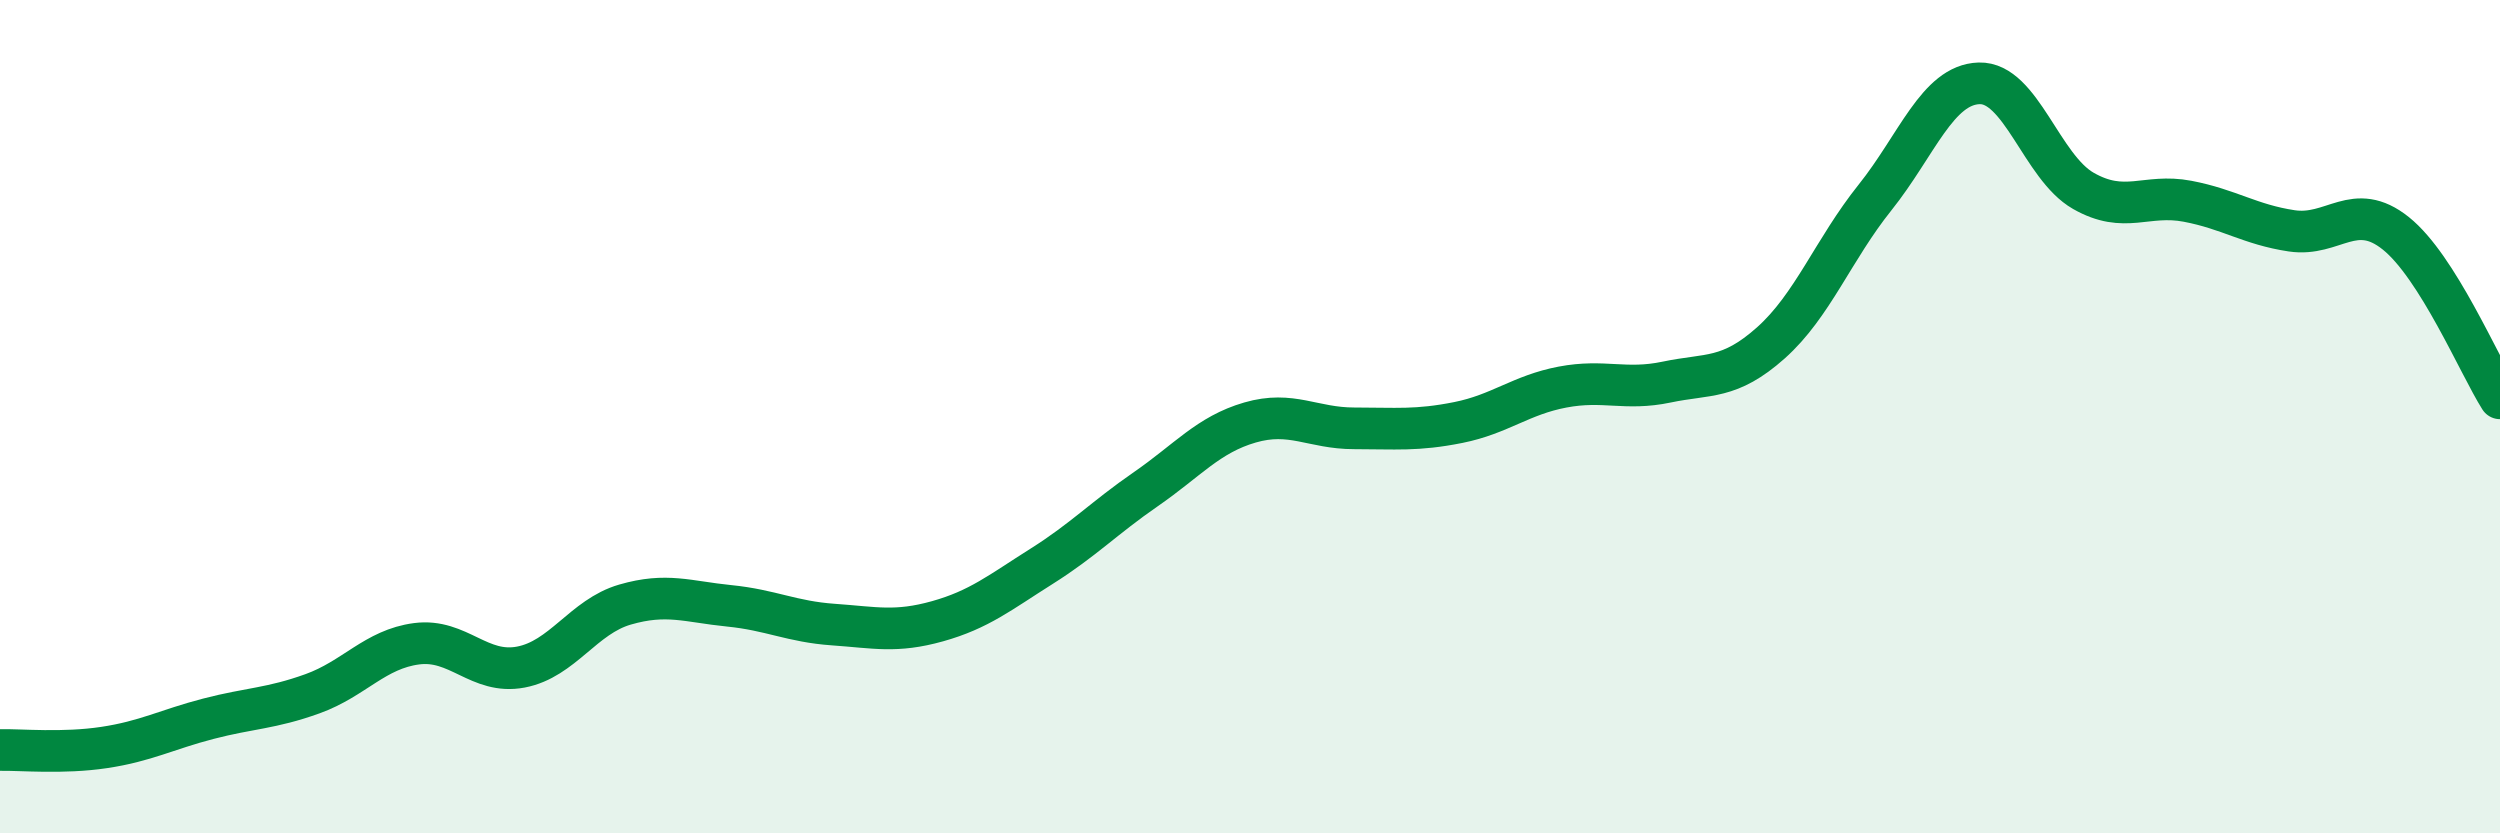 
    <svg width="60" height="20" viewBox="0 0 60 20" xmlns="http://www.w3.org/2000/svg">
      <path
        d="M 0,18 C 0.5,17.99 1.5,18.09 2.5,17.94 C 3.5,17.79 4,17.51 5,17.25 C 6,16.99 6.5,17.01 7.5,16.65 C 8.5,16.29 9,15.58 10,15.45 C 11,15.32 11.5,16.2 12.5,16.01 C 13.5,15.82 14,14.8 15,14.51 C 16,14.22 16.5,14.44 17.5,14.54 C 18.5,14.64 19,14.92 20,14.99 C 21,15.06 21.5,15.19 22.5,14.91 C 23.5,14.63 24,14.22 25,13.59 C 26,12.96 26.5,12.43 27.5,11.74 C 28.5,11.05 29,10.43 30,10.14 C 31,9.85 31.5,10.28 32.5,10.28 C 33.5,10.28 34,10.34 35,10.14 C 36,9.94 36.5,9.48 37.5,9.29 C 38.5,9.1 39,9.38 40,9.17 C 41,8.96 41.5,9.12 42.5,8.23 C 43.5,7.34 44,5.99 45,4.74 C 46,3.49 46.5,2.03 47.5,2 C 48.5,1.97 49,4.01 50,4.58 C 51,5.15 51.5,4.64 52.5,4.83 C 53.5,5.02 54,5.39 55,5.54 C 56,5.69 56.5,4.8 57.5,5.6 C 58.5,6.4 59.5,8.77 60,9.56L60 20L0 20Z"
        fill="#008740"
        opacity="0.1"
        stroke-linecap="round"
        stroke-linejoin="round"
      />
      <path
        d="M 0,18 C 0.5,17.99 1.5,18.09 2.5,17.94 C 3.5,17.79 4,17.51 5,17.25 C 6,16.99 6.5,17.01 7.5,16.65 C 8.5,16.29 9,15.58 10,15.45 C 11,15.32 11.5,16.2 12.5,16.01 C 13.5,15.82 14,14.8 15,14.51 C 16,14.22 16.5,14.44 17.5,14.54 C 18.5,14.64 19,14.92 20,14.99 C 21,15.06 21.5,15.19 22.5,14.91 C 23.5,14.63 24,14.22 25,13.59 C 26,12.96 26.5,12.43 27.5,11.74 C 28.5,11.05 29,10.43 30,10.14 C 31,9.85 31.5,10.28 32.5,10.28 C 33.5,10.28 34,10.34 35,10.14 C 36,9.94 36.5,9.48 37.5,9.29 C 38.5,9.1 39,9.38 40,9.17 C 41,8.96 41.5,9.12 42.5,8.23 C 43.5,7.34 44,5.99 45,4.74 C 46,3.49 46.5,2.03 47.5,2 C 48.5,1.97 49,4.01 50,4.58 C 51,5.15 51.5,4.64 52.5,4.83 C 53.5,5.02 54,5.39 55,5.54 C 56,5.69 56.5,4.8 57.5,5.6 C 58.5,6.4 59.5,8.77 60,9.56"
        stroke="#008740"
        stroke-width="1"
        fill="none"
        stroke-linecap="round"
        stroke-linejoin="round"
      />
    </svg>
  